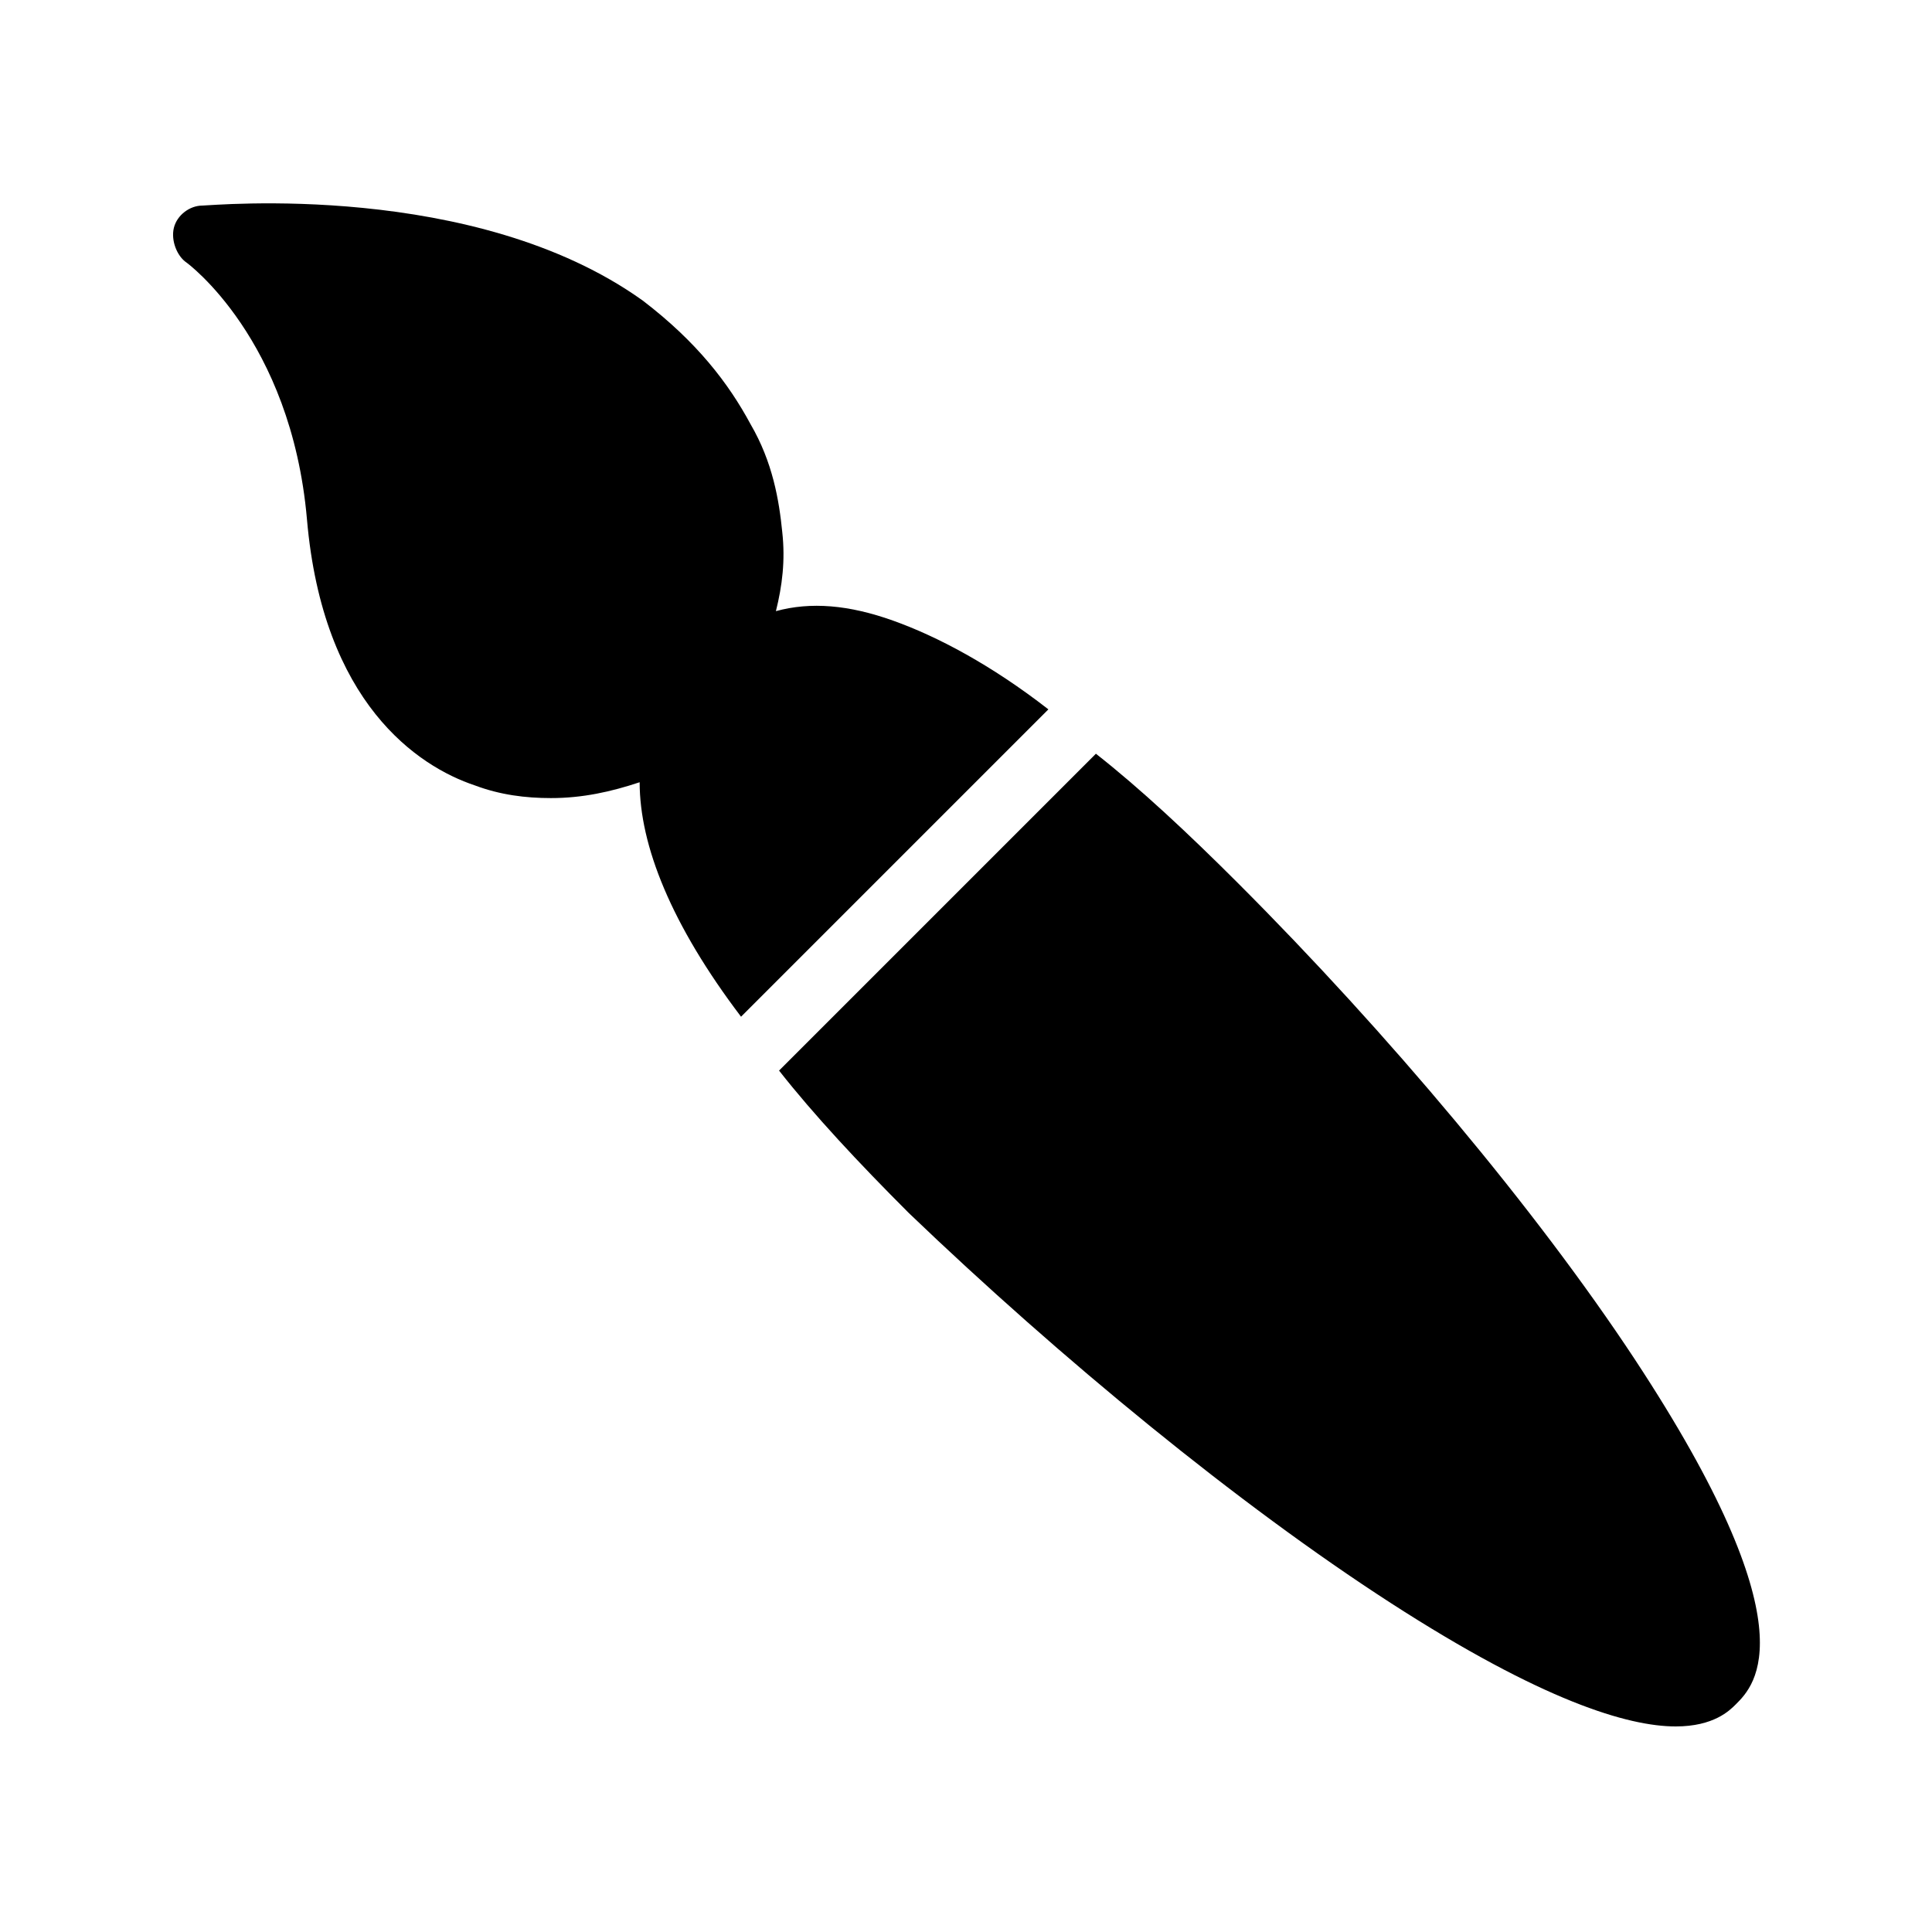 <?xml version="1.0" encoding="UTF-8"?>
<!-- Uploaded to: SVG Repo, www.svgrepo.com, Generator: SVG Repo Mixer Tools -->
<svg fill="#000000" width="800px" height="800px" version="1.1" viewBox="144 144 512 512" xmlns="http://www.w3.org/2000/svg">
 <g>
  <path d="m193.44 213.59s27.711 20.152 31.906 68.016c4.199 48.703 29.391 65.496 44.504 70.535 6.719 2.519 13.434 3.359 20.152 3.359 8.398 0 15.953-1.68 23.512-4.199 0 16.793 8.398 37.785 26.871 62.137l81.449-81.449c-15.113-11.754-29.391-19.312-41.145-23.512-11.754-4.199-21.832-5.039-31.066-2.519 1.68-6.719 2.519-13.434 1.68-20.992-0.84-8.398-2.519-18.473-8.398-28.551-5.879-10.914-14.273-21.832-28.551-32.746-44.504-31.91-114.2-25.191-116.71-25.191-3.359 0-6.719 2.516-7.559 5.875-0.84 3.359 0.84 7.559 3.359 9.238z"/>
  <path d="m472.21 378.17c-13.434-13.434-26.031-25.191-37.785-34.426l-83.969 83.969c9.238 11.754 20.992 24.352 34.426 37.785 40.305 38.625 87.328 77.25 127.63 103.28 40.305 26.031 62.977 32.746 75.57 32.746 10.078 0 14.273-4.199 15.953-5.879 5.039-5.039 20.152-20.152-26.871-91.527-26.027-39.461-65.492-86.48-104.96-125.95z"/>
 </g>
</svg>